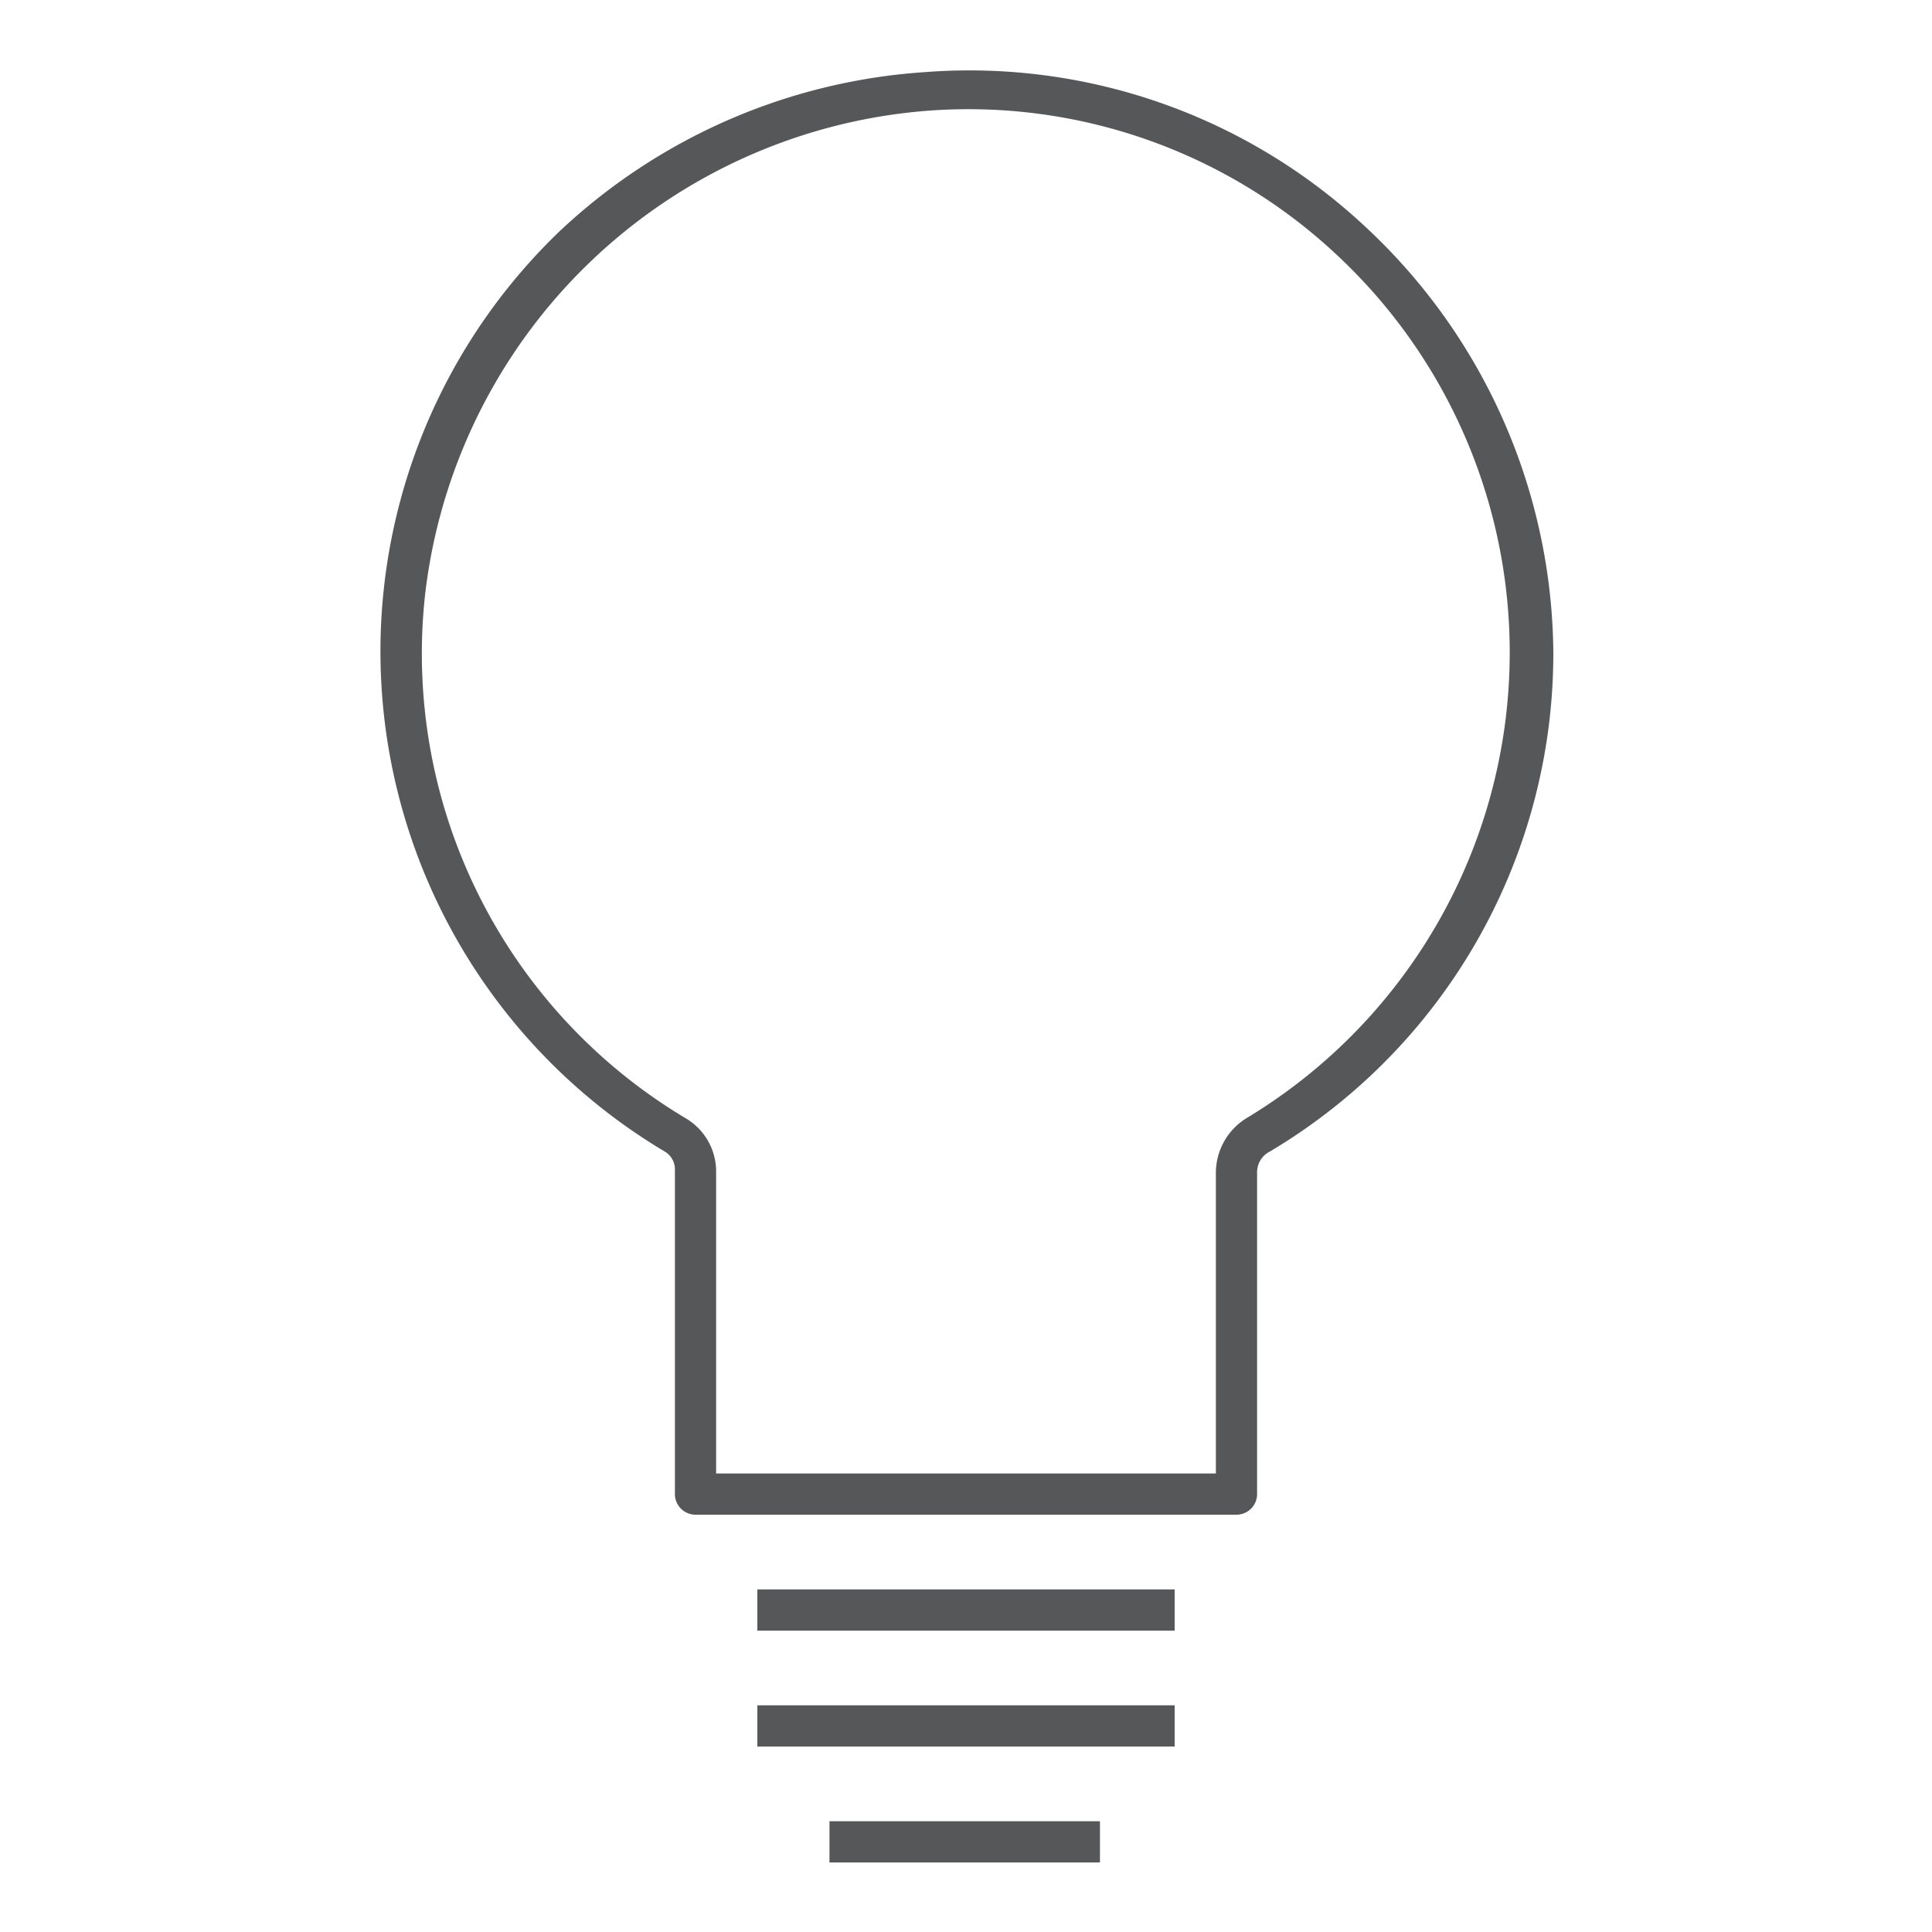 <svg id="Layer_1" data-name="Layer 1" xmlns="http://www.w3.org/2000/svg" width="75" height="75" viewBox="0 0 75 75">
  <g id="Layer_1-2" data-name="Layer 1">
    <path d="M53,8.8a22.5,22.5,0,0,0-17.1-6A22.9,22.9,0,0,0,21.7,9a22.6,22.6,0,0,0,4.1,35.7.8.8,0,0,1,.4.7V58a.8.8,0,0,0,.8.8H48a.8.8,0,0,0,.8-.8V45.5a.9.9,0,0,1,.5-.8,22.5,22.5,0,0,0,11-19.4A22.8,22.8,0,0,0,53,8.8ZM48.4,43.4a2.5,2.5,0,0,0-1.2,2.1V57.2H27.8V45.5a2.4,2.4,0,0,0-1.2-2.1A21,21,0,0,1,16.5,23.1,21.3,21.3,0,0,1,36,4.3,20.9,20.9,0,0,1,51.9,9.9a21.1,21.1,0,0,1-3.5,33.5Zm-19,18.3H45.6v1.6H29.4Zm0,4.5H45.6v1.6H29.4Zm2.8,4.5H42.7v1.6H32.2Z" fill="#555759"/>
  </g>
</svg>
